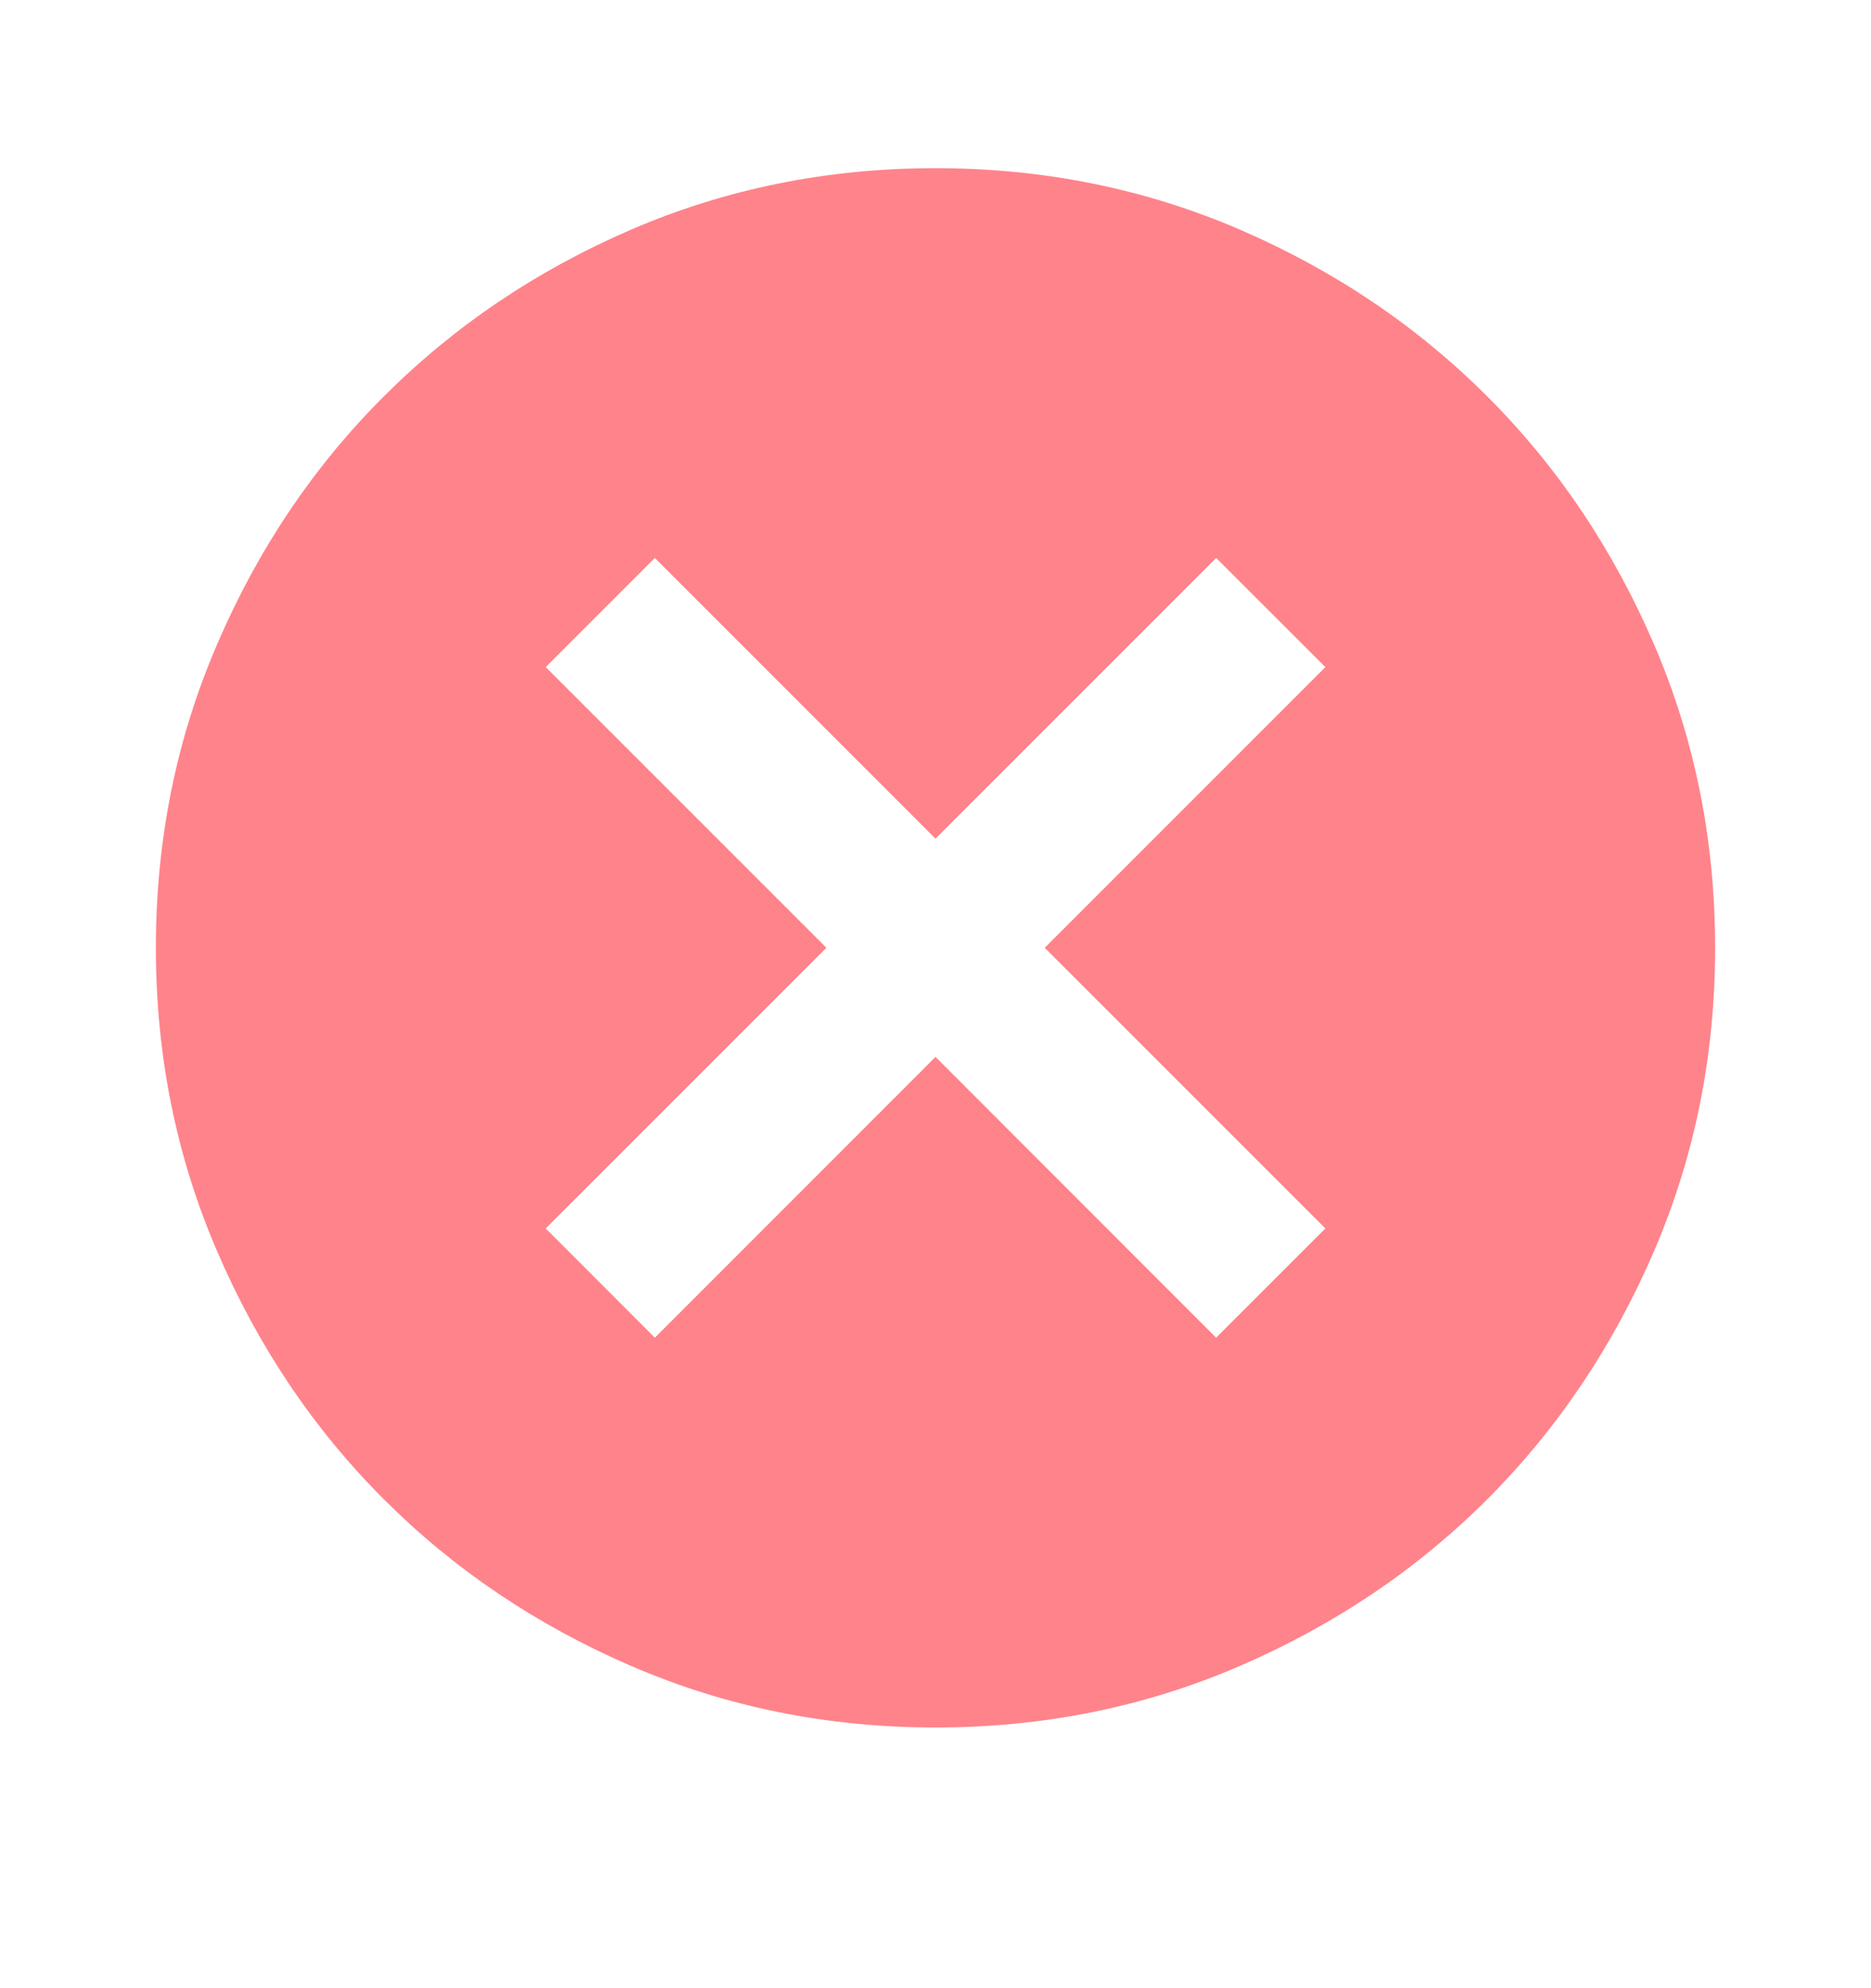 <svg width="16" height="17" viewBox="0 0 16 17" fill="none" xmlns="http://www.w3.org/2000/svg">
<mask id="mask0_1600_11949" style="mask-type:alpha" maskUnits="userSpaceOnUse" x="0" y="0" width="16" height="17">
<rect y="0.102" width="16" height="16" fill="#D9D9D9"/>
</mask>
<g mask="url(#mask0_1600_11949)">
<path d="M5.6 11.438L8 9.037L10.4 11.438L11.334 10.504L8.934 8.104L11.334 5.704L10.4 4.771L8 7.171L5.6 4.771L4.667 5.704L7.067 8.104L4.667 10.504L5.6 11.438ZM8 14.771C7.078 14.771 6.211 14.596 5.4 14.246C4.589 13.896 3.884 13.421 3.284 12.821C2.683 12.221 2.208 11.515 1.859 10.704C1.508 9.893 1.333 9.026 1.333 8.104C1.333 7.182 1.508 6.315 1.859 5.504C2.208 4.693 2.683 3.987 3.284 3.388C3.884 2.788 4.589 2.312 5.4 1.962C6.211 1.613 7.078 1.438 8 1.438C8.922 1.438 9.789 1.613 10.6 1.962C11.411 2.312 12.117 2.788 12.717 3.388C13.317 3.987 13.792 4.693 14.142 5.504C14.492 6.315 14.667 7.182 14.667 8.104C14.667 9.026 14.492 9.893 14.142 10.704C13.792 11.515 13.317 12.221 12.717 12.821C12.117 13.421 11.411 13.896 10.6 14.246C9.789 14.596 8.922 14.771 8 14.771Z" fill="#FF838B"/>
</g>
</svg>
